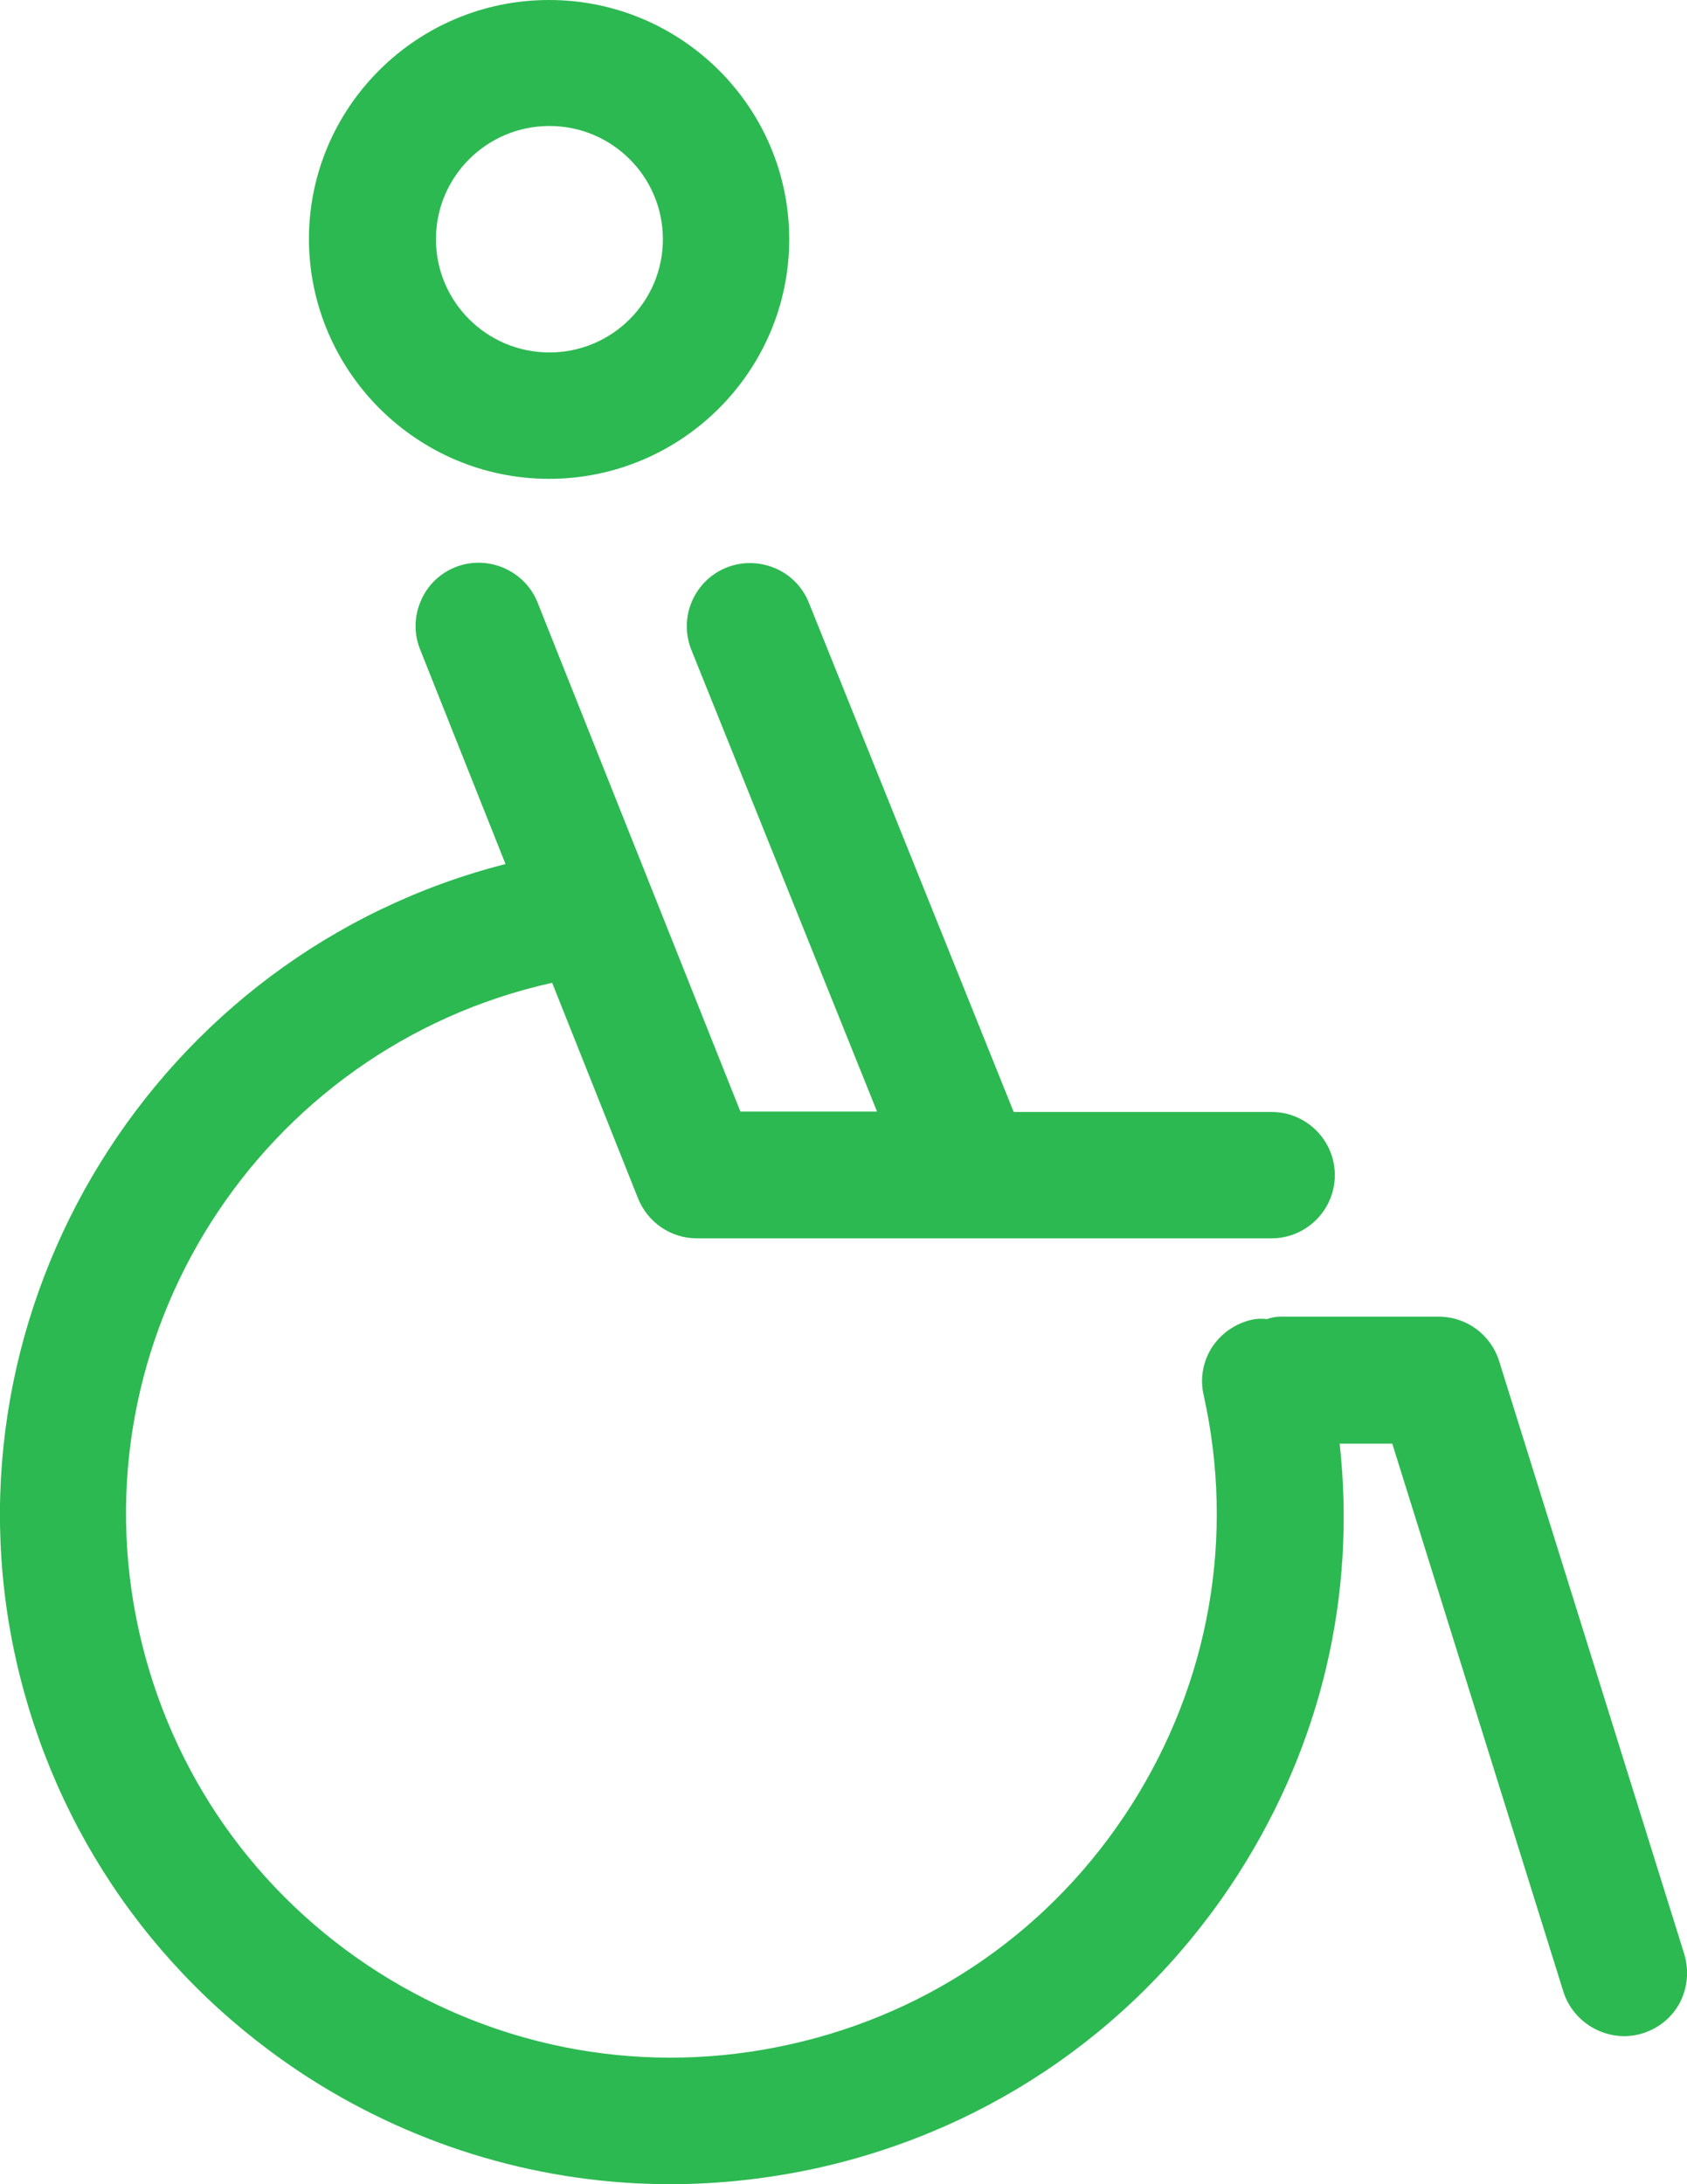 <?xml version="1.0" encoding="utf-8"?>
<svg width="17" height="22" viewBox="0 0 17 22" fill="none" xmlns="http://www.w3.org/2000/svg">
<g clip-path="url(#clip0_12_364)">
<path d="M5.533 4.823C6.865 4.823 7.953 3.741 7.953 2.41C7.953 1.081 6.868 0 5.533 0C4.198 0 3.113 1.081 3.113 2.41C3.117 3.738 4.201 4.823 5.533 4.823ZM4.393 2.41C4.393 1.78 4.905 1.269 5.537 1.269C6.168 1.269 6.68 1.78 6.68 2.41C6.68 3.039 6.168 3.55 5.537 3.55C4.905 3.55 4.393 3.039 4.393 2.41Z" fill="#2CB951"/>
<path d="M16.972 19.681L15.107 13.71C15.023 13.443 14.779 13.262 14.497 13.262H12.9C12.851 13.262 12.809 13.272 12.771 13.286C12.726 13.283 12.673 13.279 12.614 13.293C12.447 13.331 12.307 13.429 12.213 13.571C12.122 13.714 12.091 13.884 12.129 14.051C12.447 15.477 12.189 16.944 11.401 18.182C10.613 19.42 9.389 20.275 7.96 20.592C6.527 20.912 5.055 20.651 3.818 19.869C2.58 19.083 1.722 17.862 1.402 16.436C0.743 13.488 2.611 10.557 5.564 9.899L6.429 12.069C6.527 12.313 6.76 12.473 7.022 12.473H12.813C13.165 12.473 13.451 12.187 13.451 11.836C13.451 11.485 13.165 11.2 12.813 11.2H10.215L8.151 6.071C8.089 5.915 7.967 5.789 7.81 5.723C7.653 5.657 7.482 5.654 7.322 5.716C6.994 5.849 6.837 6.217 6.966 6.544L8.838 11.196H7.461L5.418 6.071C5.355 5.911 5.233 5.789 5.076 5.72C4.919 5.654 4.745 5.65 4.588 5.713C4.431 5.776 4.306 5.897 4.24 6.054C4.173 6.21 4.17 6.384 4.233 6.54L5.094 8.703C1.576 9.6 -0.631 13.161 0.16 16.711C0.554 18.471 1.611 19.973 3.134 20.943C4.226 21.635 5.477 22 6.753 22C7.248 22 7.75 21.944 8.239 21.837C10.003 21.444 11.509 20.39 12.482 18.87C13.315 17.563 13.667 16.071 13.5 14.541H14.03L15.755 20.063C15.86 20.393 16.223 20.585 16.554 20.48C16.718 20.428 16.85 20.32 16.93 20.168C17.007 20.015 17.021 19.844 16.972 19.681Z" fill="#2CB951"/>
</g>
<defs>
<clipPath id="clip0_12_364">
<rect width="17" height="22" fill="white"/>
</clipPath>
</defs>
</svg>
